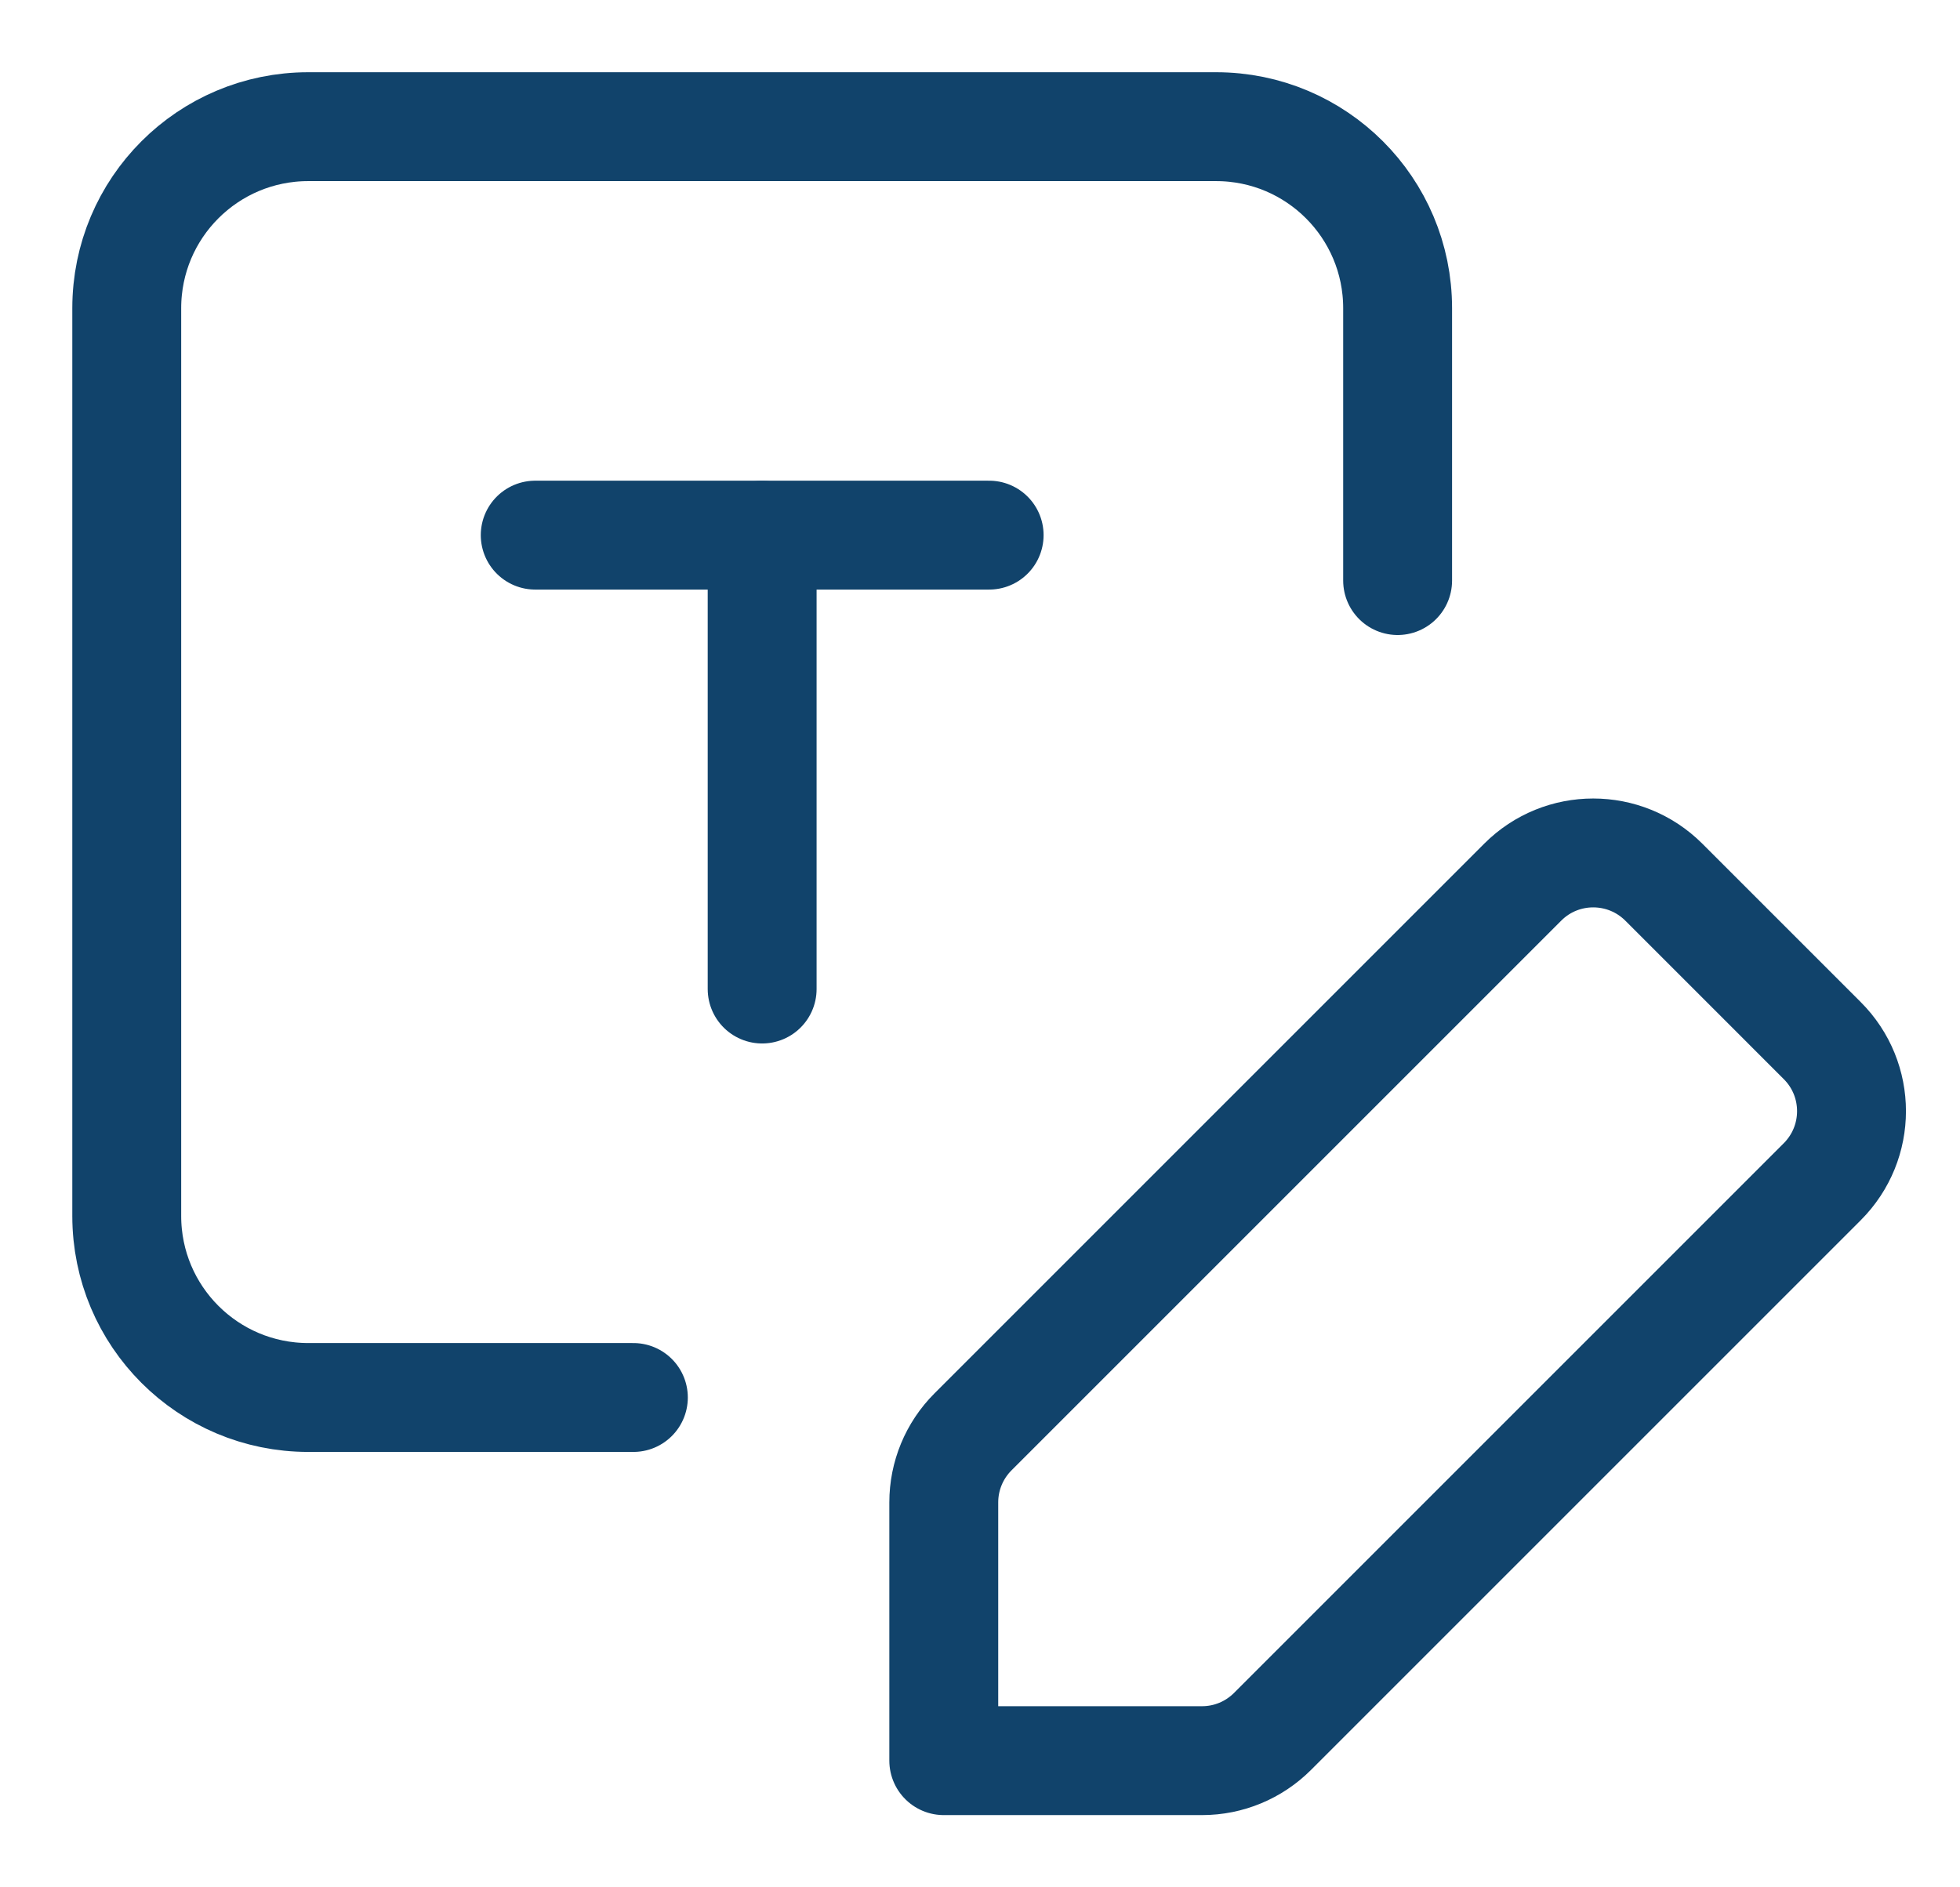 <svg width="27" height="26" viewBox="0 0 27 26" fill="none" xmlns="http://www.w3.org/2000/svg">
<path d="M8.725 19.252H4.247C2.865 19.252 1.746 18.133 1.746 16.751V4.246C1.746 2.864 2.865 1.745 4.247 1.745H16.752C18.134 1.745 19.253 2.864 19.253 4.246V7.998" stroke="#11436B" stroke-width="1.5" stroke-linecap="round" stroke-linejoin="round"/>
<path d="M7.373 7.372H13.626" stroke="#11436B" stroke-width="1.5" stroke-linecap="round" stroke-linejoin="round"/>
<path d="M10.499 13.625V7.373" stroke="#11436B" stroke-width="1.5" stroke-linecap="round" stroke-linejoin="round"/>
<path fill-rule="evenodd" clip-rule="evenodd" d="M17.53 23.852L25.102 16.28C25.64 15.742 25.64 14.872 25.102 14.335L22.92 12.153C22.382 11.616 21.512 11.616 20.976 12.153L13.404 19.725C13.145 19.984 13.001 20.333 13.001 20.697V24.255H16.559C16.923 24.255 17.271 24.111 17.53 23.852Z" stroke="#11436B" stroke-width="1.5" stroke-linecap="round" stroke-linejoin="round"/>
</svg>
